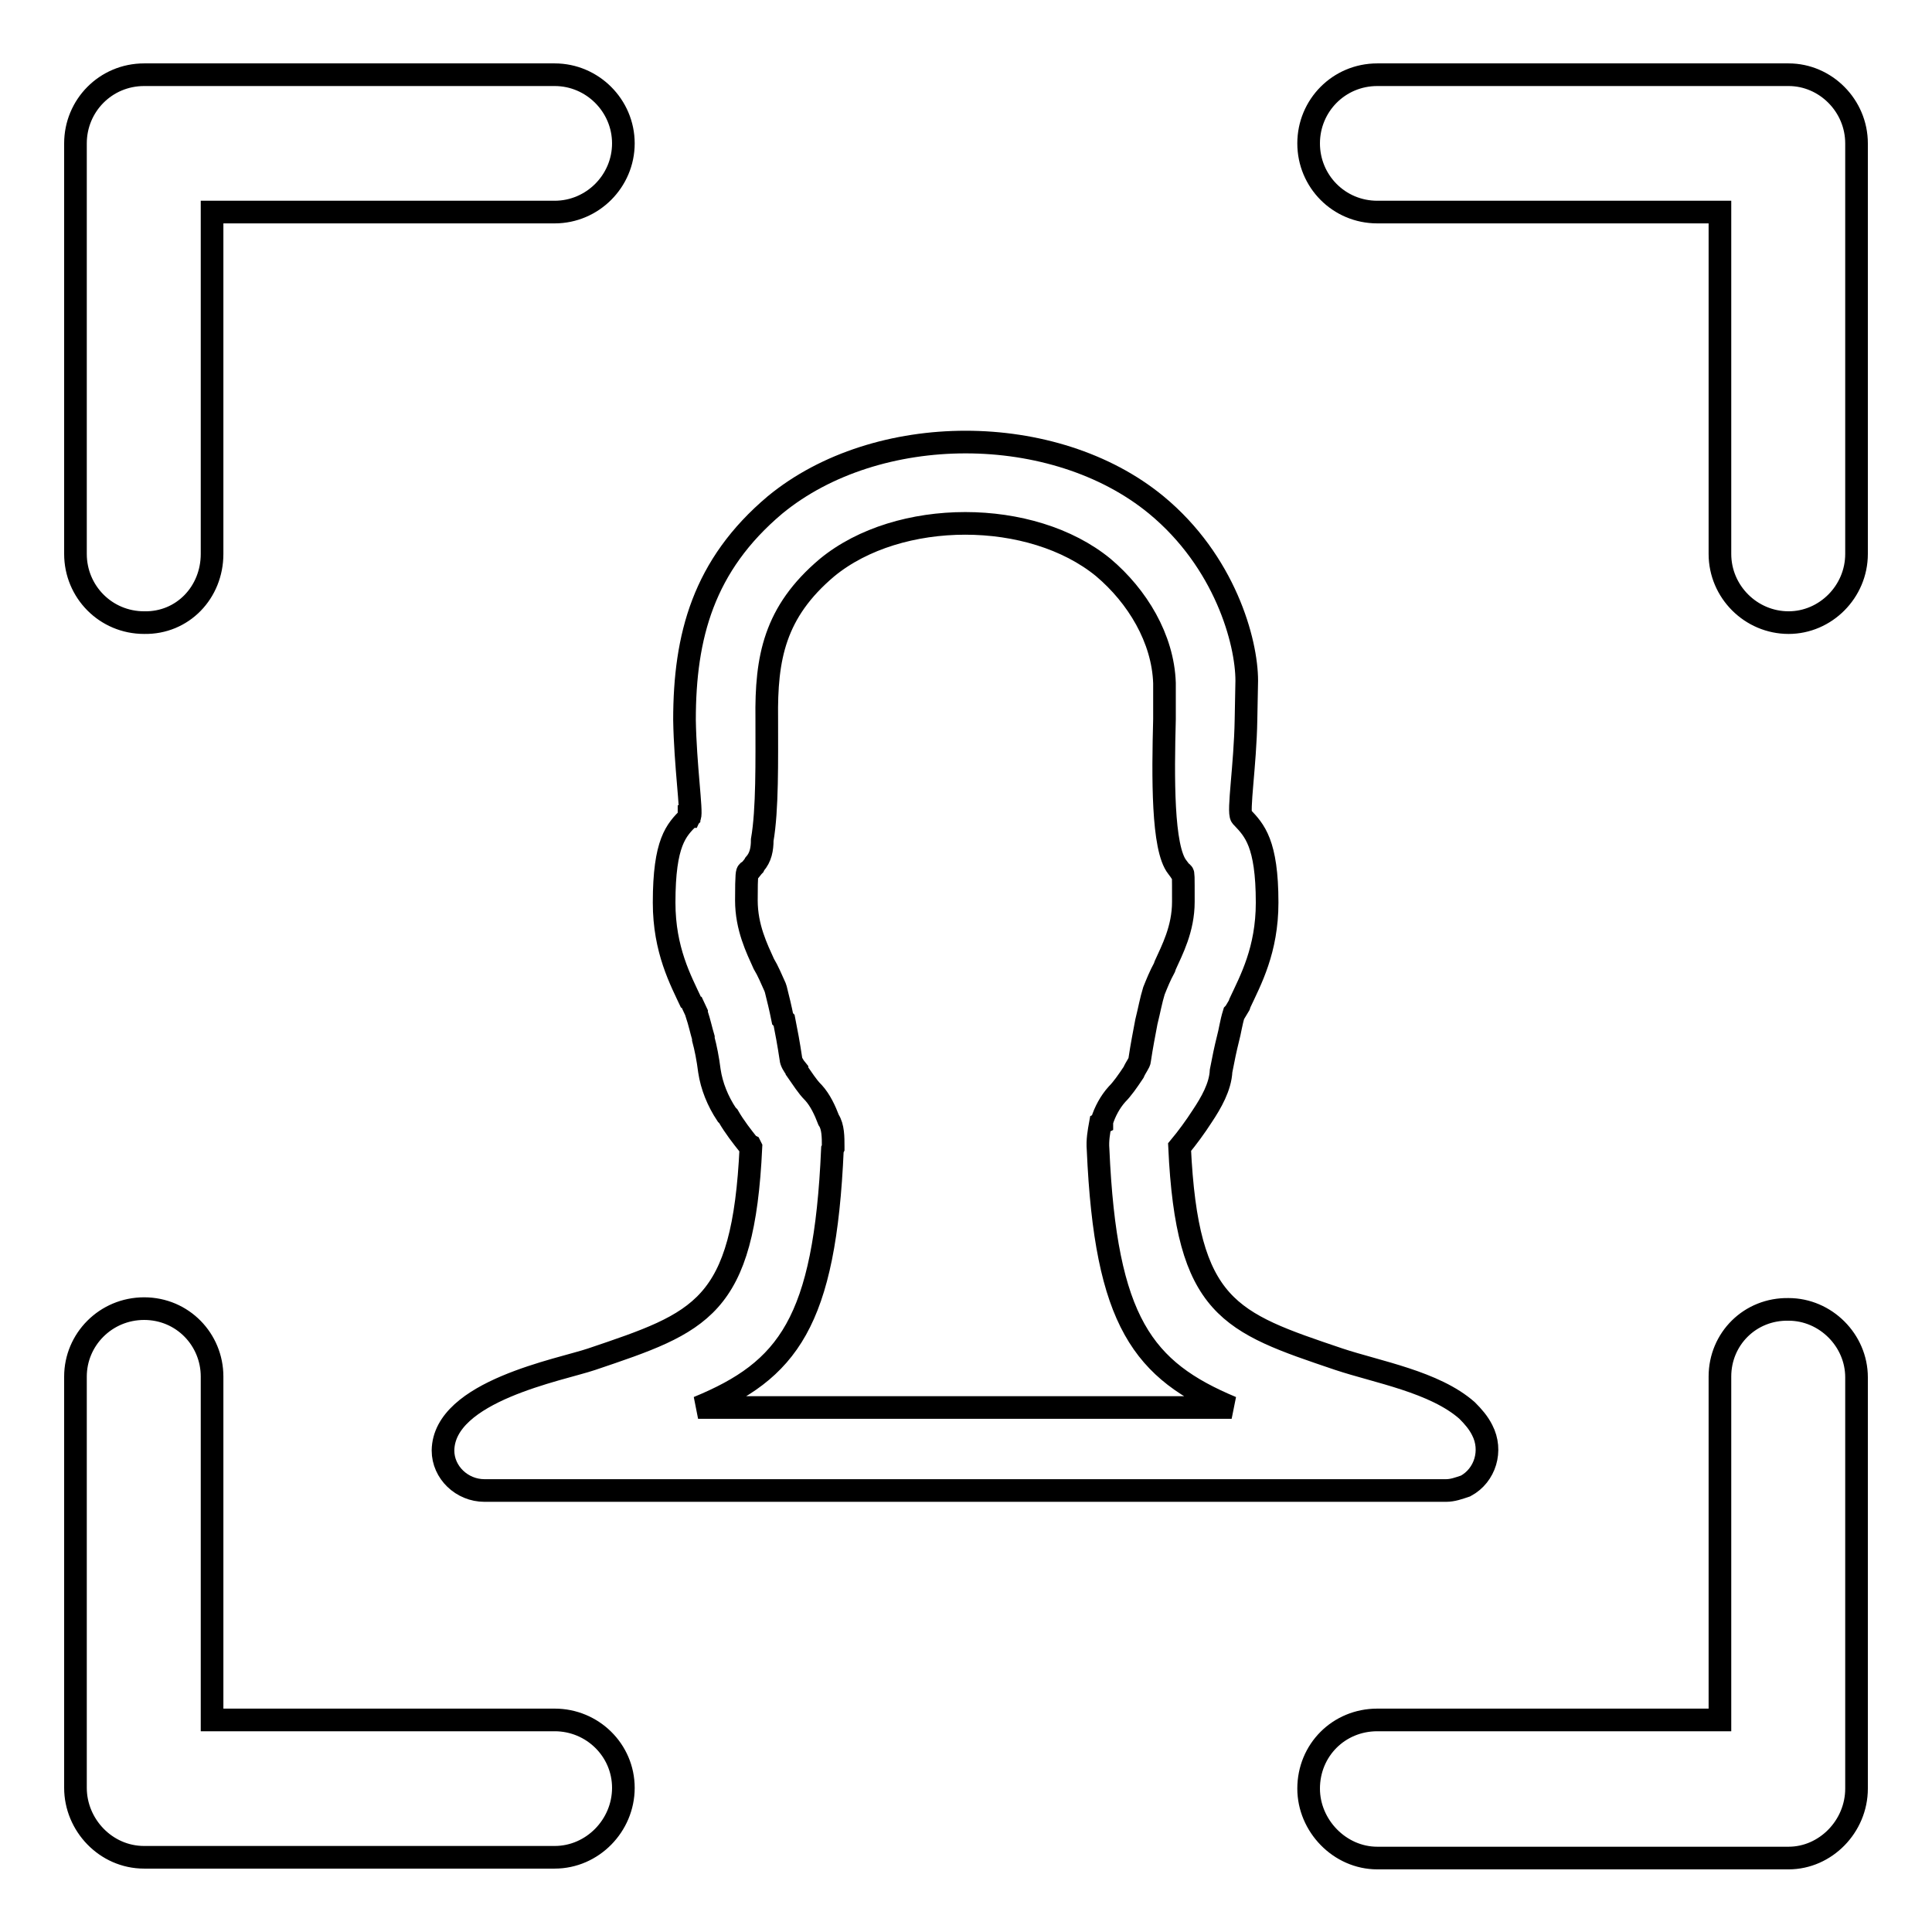 <?xml version="1.0" encoding="utf-8"?>
<!-- Svg Vector Icons : http://www.onlinewebfonts.com/icon -->
<!DOCTYPE svg PUBLIC "-//W3C//DTD SVG 1.1//EN" "http://www.w3.org/Graphics/SVG/1.1/DTD/svg11.dtd">
<svg version="1.1" xmlns="http://www.w3.org/2000/svg" xmlns:xlink="http://www.w3.org/1999/xlink" x="0px" y="0px" viewBox="0 0 256 256" enable-background="new 0 0 256 256" xml:space="preserve">
<g> <path stroke-width="3" fill-opacity="0" stroke="#000000"  d="M99.4,115.4l-0.2,0.1L99.4,115.4L99.4,115.4z M78.4,180.1L78.4,180.1c14.5-4.9,20.1-6.7,21.1-28.1l-0.1-0.2 l-0.2-0.1c-0.8-1-1.9-2.4-2.7-3.8l-0.2-0.2c-1.2-1.8-2-3.8-2.3-5.8c-0.2-1.6-0.5-3.1-0.8-4.2v-0.2c-0.3-1-0.5-2-0.9-3.2v-0.1 l-0.7-1.5v0.2c-1.4-3-3.6-7-3.6-13.3c0-8,1.6-9.6,3.3-11.3v-0.1h0.1c0.3-0.6-0.6-6.8-0.7-12.8c0-11.1,2.5-20.5,12-28.5 c13.5-11.1,37-11.1,50.5,0c9.1,7.5,12,18.1,12,23.3l-0.1,5.2c-0.1,6-1.1,12.2-0.6,12.8l0,0l0.1,0.1c1.6,1.7,3.3,3.4,3.3,11.3 c0,6.3-2.2,10.3-3.6,13.3l-0.1,0.3l-0.6,1l-0.1,0.1c-0.4,1.3-0.5,2.3-0.8,3.4l0,0c-0.3,1.2-0.6,2.6-0.9,4.2c-0.1,2.1-1.3,4.2-2.5,6 l0,0c-0.9,1.4-2,2.9-3,4.1c1,21.4,6.6,23.2,21.1,28.1c5.1,1.7,12.7,3,17,6.8c0.8,0.8,1.5,1.6,2,2.6c1.4,2.7,0.4,6-2.2,7.4 c-0.9,0.3-1.7,0.6-2.6,0.6H64.2c-3,0-5.5-2.4-5.5-5.3C58.8,184.3,74.3,181.5,78.4,180.1L78.4,180.1z M227.9,182.4L227.9,182.4v45.5 h-45.4c-5.1,0-9.1,4-9.1,9.1c0,4.9,4.1,9.2,9.1,9.2h54.2h0.3c4.9,0,9-4.2,9-9.2v-54.5c0-4.9-4.1-9-9-9 C231.9,173.4,227.9,177.4,227.9,182.4L227.9,182.4z M73.5,227.9L73.5,227.9H28.1v-45.5c0-4.9-3.9-9-9-9c-5.1,0-9.1,4.1-9.1,9v54.3 v0.2c0,4.9,4,9.2,9.1,9.2h54.4c5,0,9.1-4.2,9.1-9.2C82.6,231.9,78.5,227.9,73.5,227.9L73.5,227.9z M28.1,73.4L28.1,73.4V28.1h45.4 c5,0,9.1-4.1,9.1-9.1c0-5-4.1-9.1-9.1-9.1H19.4h-0.3C14,9.9,10,14,10,19v54.4c0,5,4,9.1,9.1,9.1C24.2,82.6,28.1,78.5,28.1,73.4 L28.1,73.4z M182.5,28.1L182.5,28.1h45.4v45.3c0,5,4.1,9.1,9.1,9.1c4.9,0,9-4.1,9-9.1V19.3V19c0-5-4.1-9.1-9-9.1h-54.5 c-5.1,0-9.1,4.1-9.1,9.1C173.4,24,177.4,28.1,182.5,28.1L182.5,28.1z M110.3,152.3L110.3,152.3c-1,22.9-5.9,29.3-17.8,34.2h70.7 c-11.7-4.9-16.7-11.3-17.7-34.2c-0.1-1.2,0.1-2.3,0.3-3.4l0.2-0.1v-0.2c0.4-1.3,1.1-2.6,2-3.6c0.7-0.7,1.4-1.7,2.2-2.9 c0.3-0.7,0.8-1.3,0.8-1.6c0.3-2,0.6-3.5,0.9-5.1c0.4-1.6,0.6-2.8,1-4.1c0.4-1,0.8-2,1.4-3.1l0.1-0.3c0.9-2,2.4-4.8,2.4-8.4 c0-3.7,0-3.7-0.1-3.8l-0.2-0.1l-0.2-0.3l-0.3-0.4c-2-2.5-1.9-12-1.7-19.6v-4.8c-0.2-5.9-3.6-11.5-8.1-15.3 c-9.5-7.8-27.1-7.8-36.6,0c-7,5.9-8.1,12-8,20c0,5.6,0.1,12.1-0.6,16.1c0,1.2-0.2,2.3-1,3.2l0,0l-0.1,0.2l-0.1,0.1l-0.4,0.5 l-0.3,0.2c-0.1,0.1-0.2,0.1-0.2,3.8c0,3.6,1.4,6.4,2.3,8.4l0,0c0.6,1,1,2,1.5,3.1l0.1,0.3c0.3,1.2,0.6,2.4,0.9,3.9l0.2,0.2 c0.3,1.5,0.6,3.1,0.9,5.1c0,0.3,0.3,0.9,0.8,1.5v0.1c0.7,1,1.4,2.1,2.1,2.8l0.1,0.1c0.9,1,1.5,2.3,2,3.6c0.6,0.9,0.6,2.3,0.6,3.5 v0.2L110.3,152.3L110.3,152.3z"/></g>
</svg>